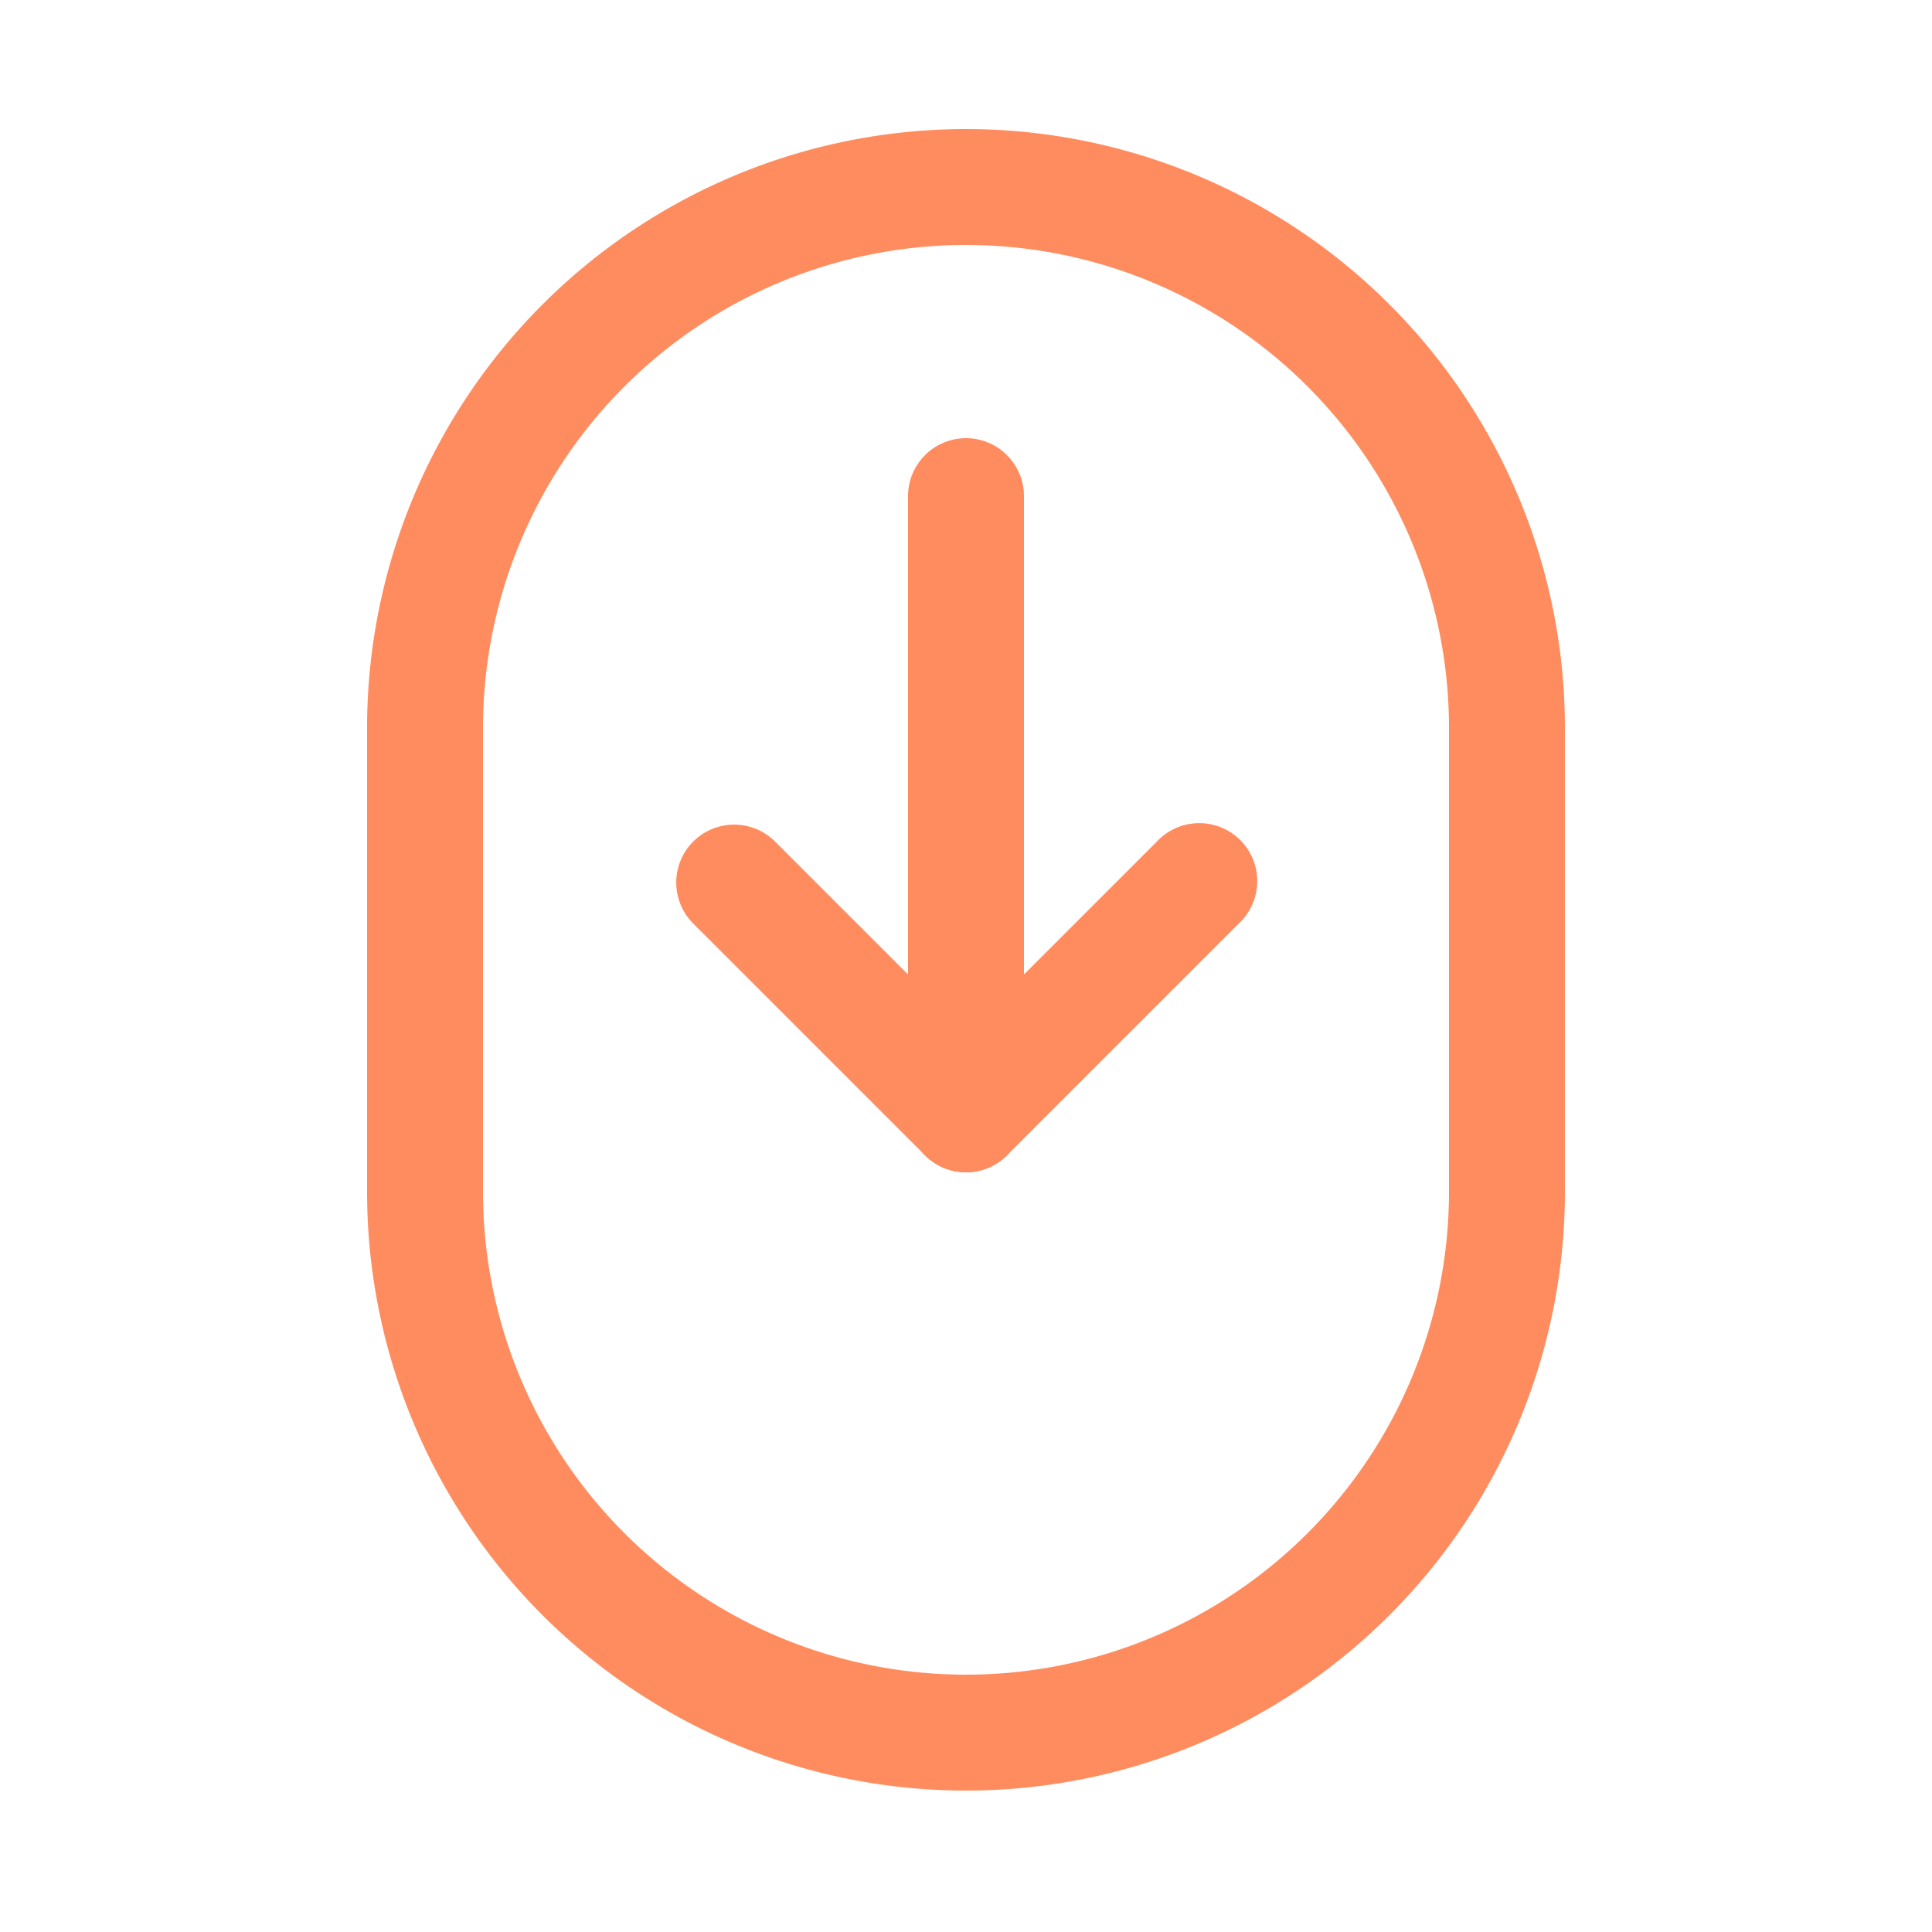 <svg xmlns="http://www.w3.org/2000/svg" version="1.1" xmlns:xlink="http://www.w3.org/1999/xlink" width="512" height="512" x="0" y="0" viewBox="0 0 24 25" style="enable-background:new 0 0 512 512" xml:space="preserve" class=""><g><g fill="#000" fill-rule="evenodd" clip-rule="evenodd"><path d="M6.52 3.94a7.75 7.75 0 0 1 13.23 5.48v6a7.75 7.75 0 1 1-15.5 0v-6a7.75 7.75 0 0 1 2.27-5.48zM12 3.17a6.25 6.25 0 0 0-6.25 6.25v6a6.25 6.25 0 0 0 12.5 0v-6A6.25 6.25 0 0 0 12 3.17z" fill="#ff8c5f" opacity="1" data-original="#000000" class=""></path><path d="M12 5.67a.75.75 0 0 1 .75.75v8a.75.75 0 0 1-1.5 0v-8a.75.75 0 0 1 .75-.75z" fill="#ff8c5f" opacity="1" data-original="#000000" class=""></path><path d="M8.47 10.89a.75.75 0 0 1 1.06 0L12 13.36l2.47-2.47a.75.75 0 1 1 1.06 1.06l-3 3a.75.75 0 0 1-1.06 0l-3-3a.75.75 0 0 1 0-1.06z" fill="#ff8c5f" opacity="1" data-original="#000000" class=""></path></g></g></svg>